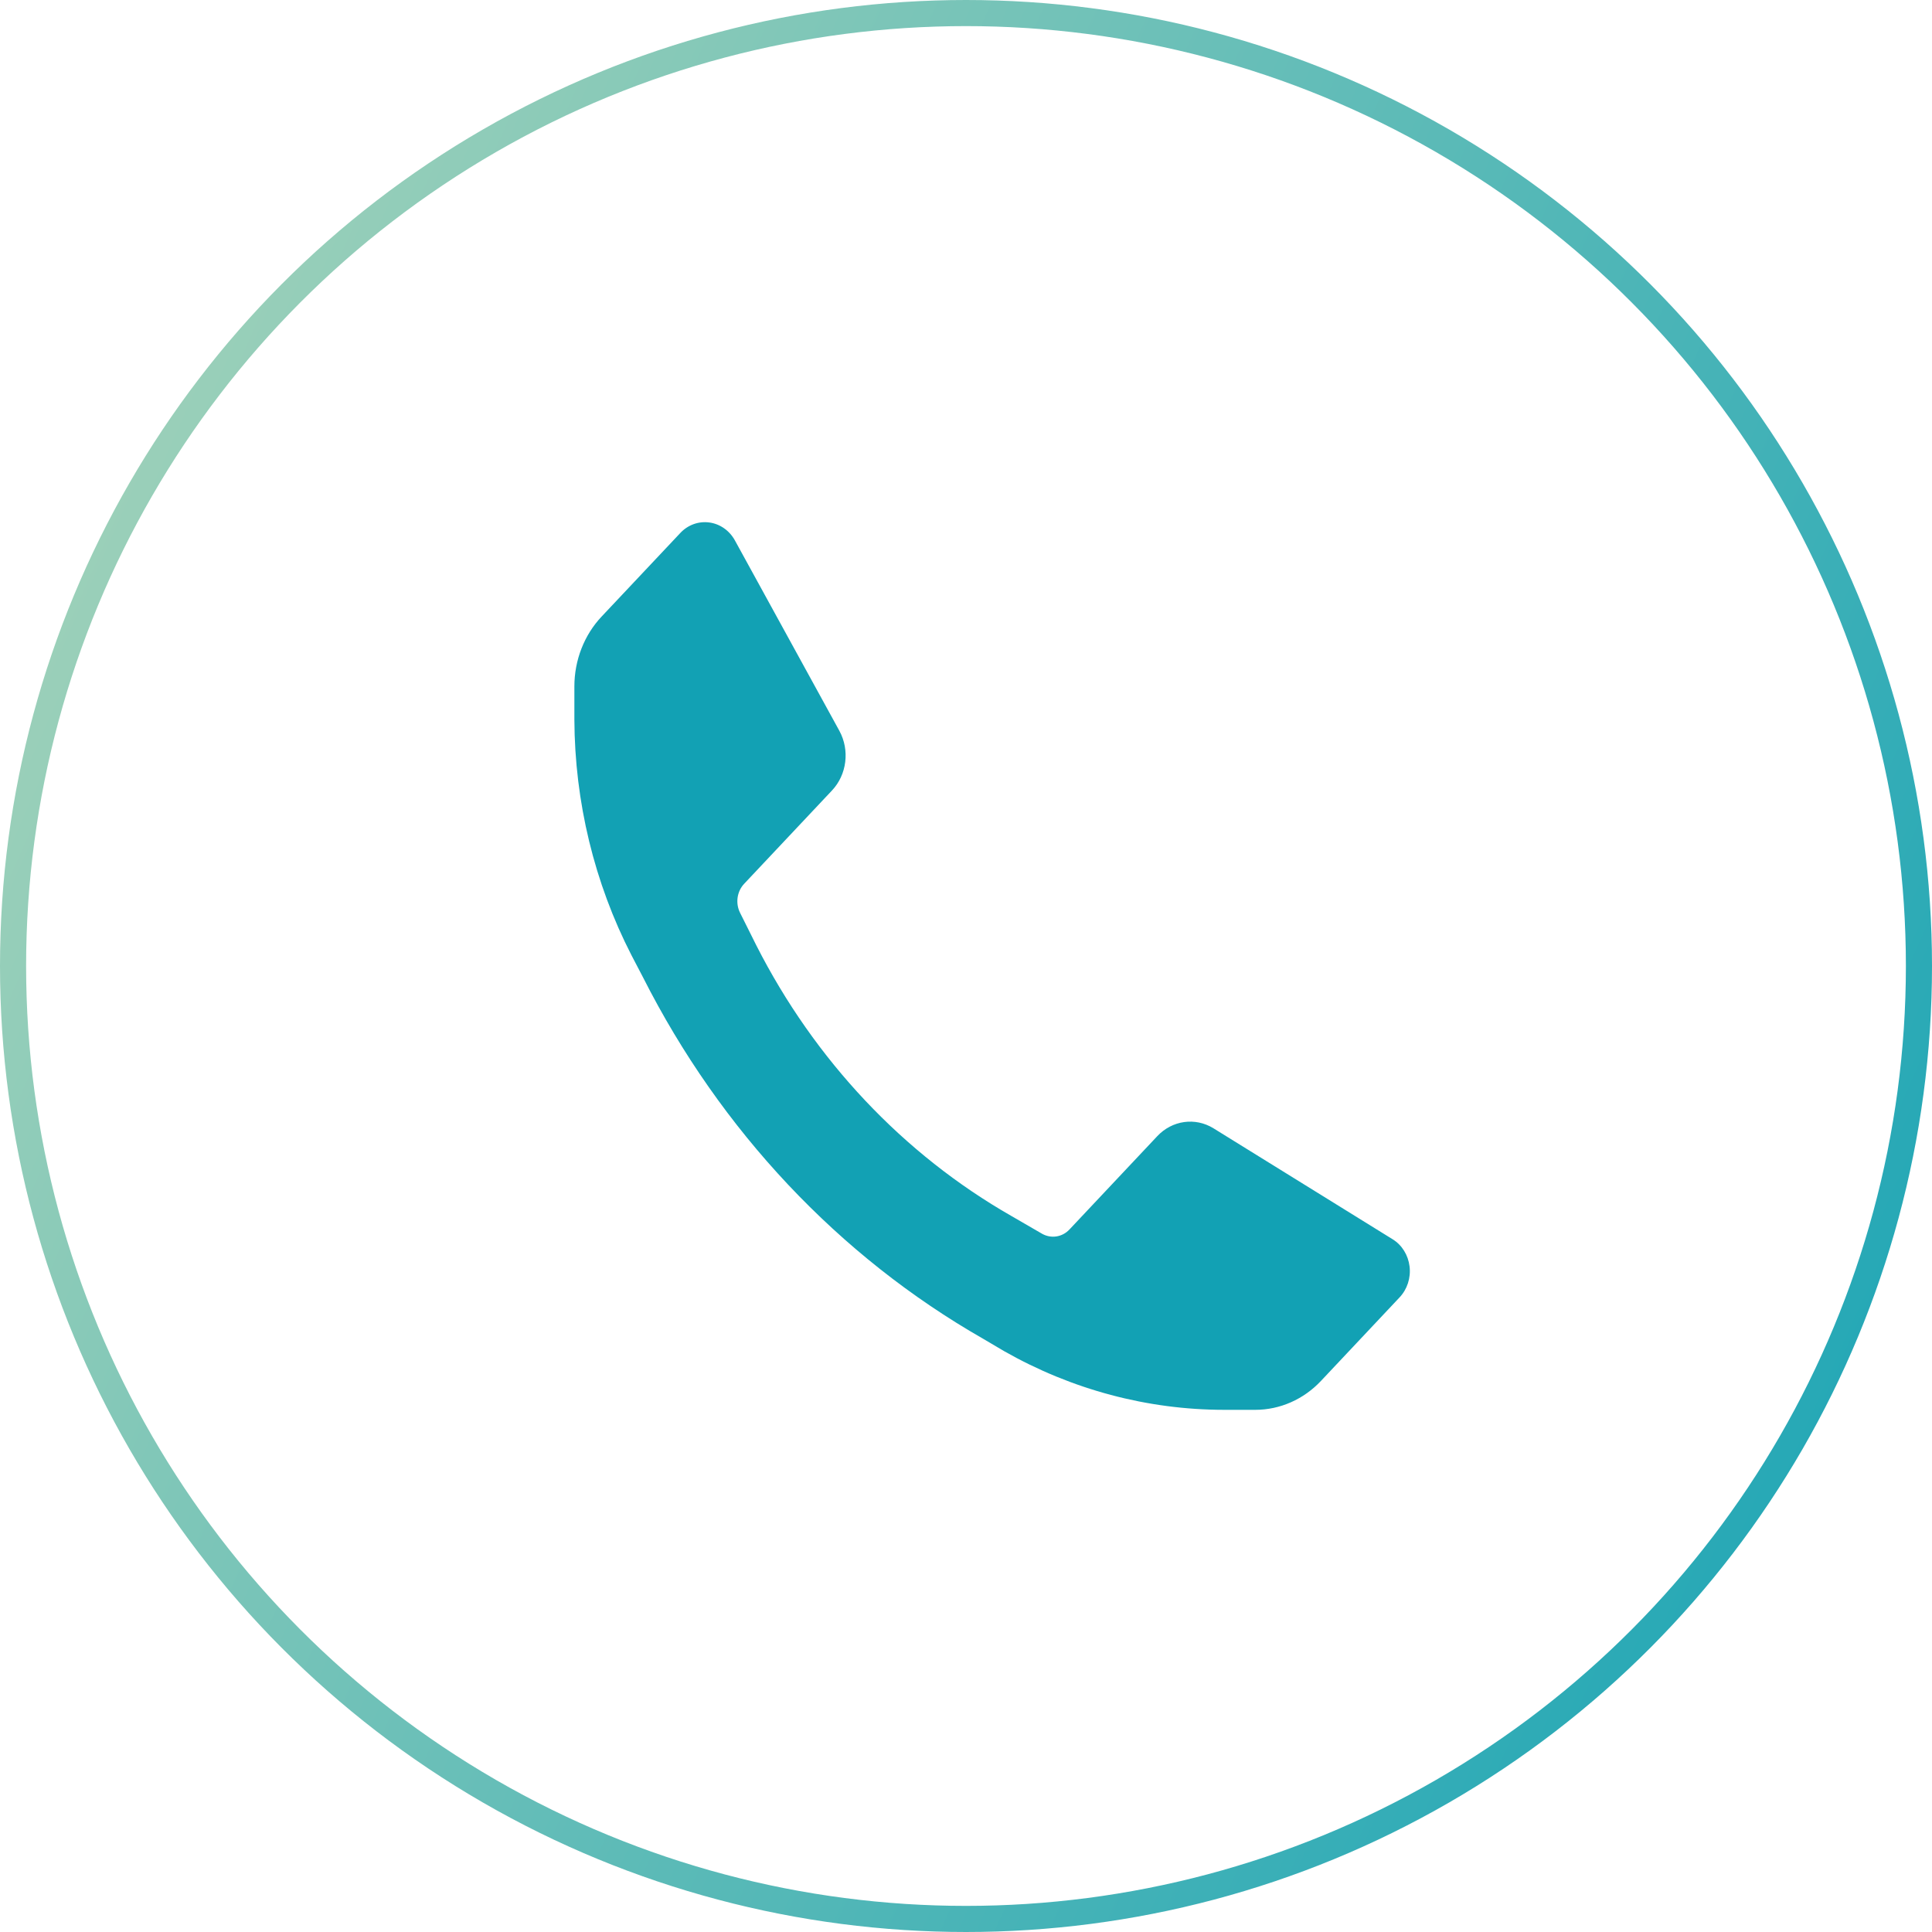 <svg xmlns="http://www.w3.org/2000/svg" width="37" height="37" viewBox="0 0 37 37" fill="none">
<circle cx="18.5" cy="18.5" r="18.25" stroke="url(#paint0_linear_250_657)" stroke-width="0.5"/>
<path d="M23.443 27C21.974 26.999 20.526 26.613 19.23 25.876L18.83 25.64C16.067 24.061 13.801 21.654 12.315 18.718L12.093 18.293C11.382 16.908 11.006 15.357 11 13.779V13.146C11 12.643 11.188 12.16 11.524 11.805L13.027 10.209C13.172 10.053 13.378 9.978 13.584 10.006C13.789 10.033 13.971 10.161 14.075 10.351L16.075 13.996C16.277 14.367 16.219 14.836 15.933 15.139L14.253 16.924C14.114 17.07 14.081 17.297 14.173 17.481L14.484 18.104C15.601 20.303 17.301 22.106 19.372 23.289L19.959 23.629C20.133 23.726 20.346 23.692 20.483 23.544L22.163 21.759C22.448 21.455 22.89 21.393 23.239 21.608L26.67 23.733C26.849 23.843 26.969 24.037 26.995 24.255C27.021 24.473 26.95 24.692 26.803 24.847L25.301 26.443C24.967 26.8 24.512 27 24.039 27H23.443Z" fill="#12A1B4"/>
<defs>
<linearGradient id="paint0_linear_250_657" x1="-3.453" y1="14.553" x2="37" y2="32.56" gradientUnits="userSpaceOnUse">
<stop stop-color="#A4D3B9"/>
<stop offset="1" stop-color="#1AA4B6"/>
</linearGradient>
</defs>
</svg>